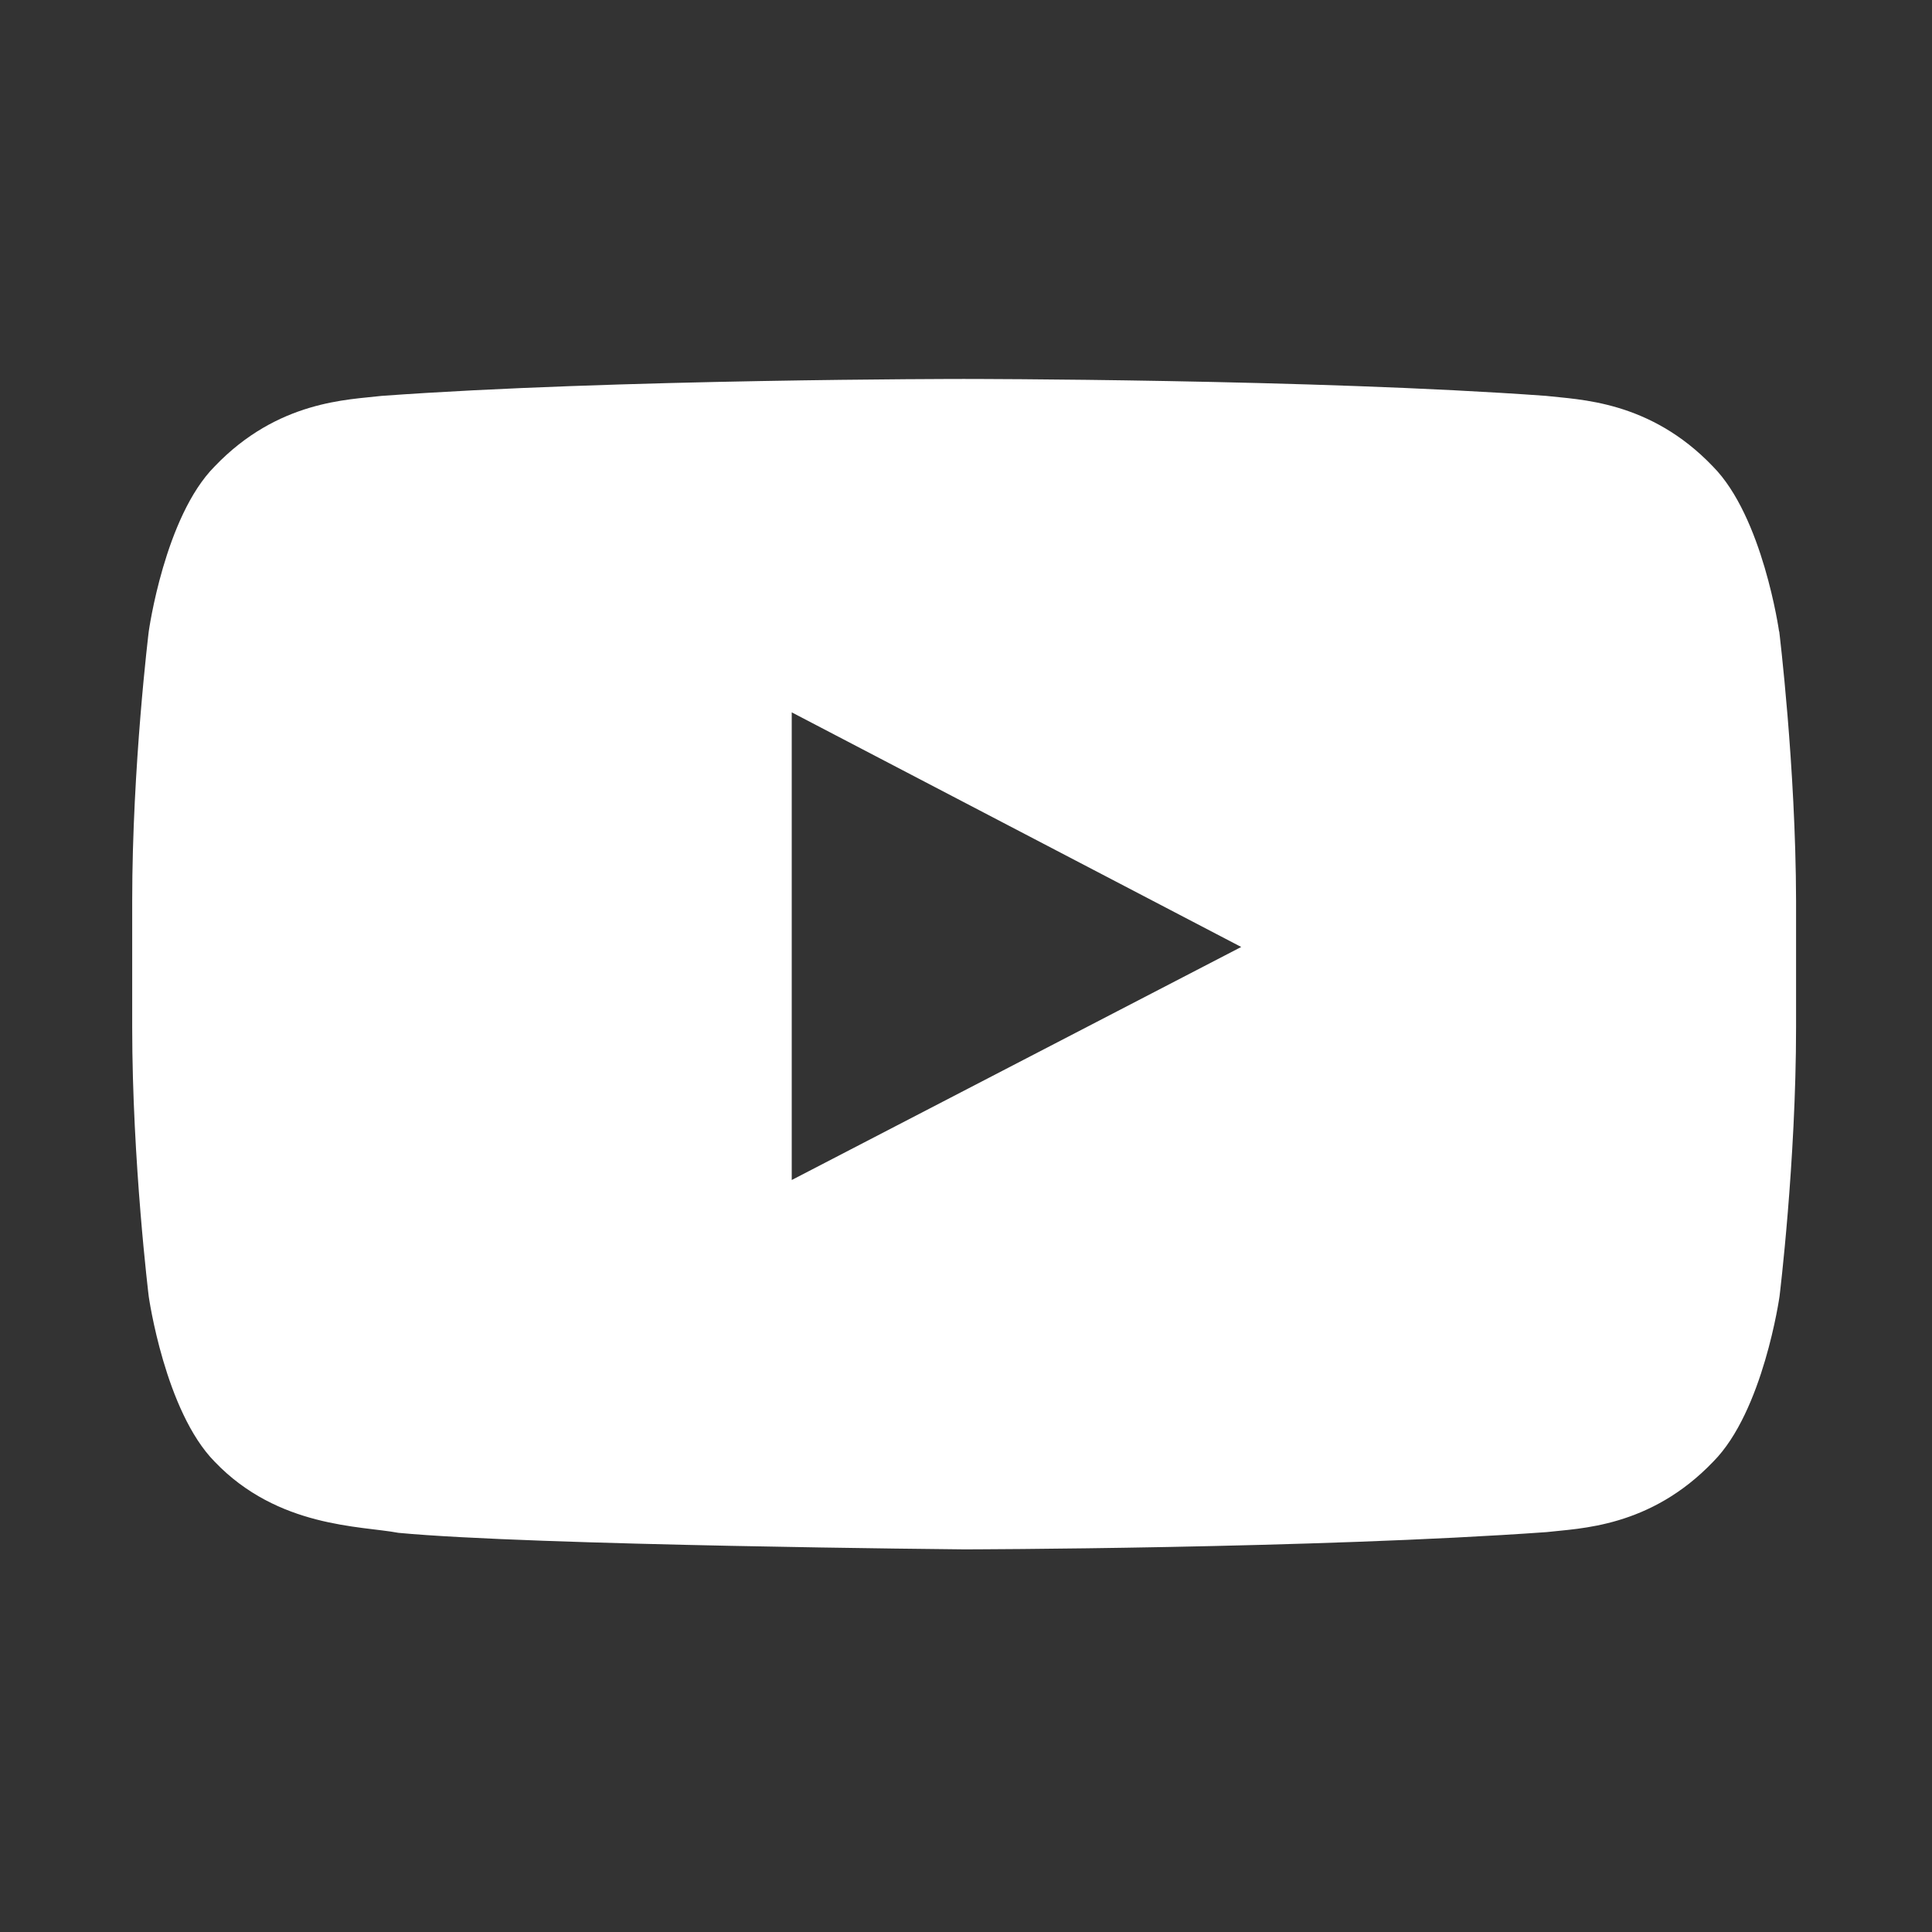 <?xml version="1.0" encoding="utf-8"?>
<!-- Generator: Adobe Illustrator 26.5.0, SVG Export Plug-In . SVG Version: 6.00 Build 0)  -->
<svg version="1.1" xmlns="http://www.w3.org/2000/svg" xmlns:xlink="http://www.w3.org/1999/xlink" x="0px" y="0px"
	 viewBox="0 0 708.66 708.66" style="enable-background:new 0 0 708.66 708.66;" xml:space="preserve">
<rect x="0" y="0" width="708.66" height="708.66" fill="#333333" stroke="none"/>
<style type="text/css">
	.st0{fill:#FFFFFF;}
	.st1{display:none;}
	.st2{display:inline;fill:none;stroke:#000000;stroke-miterlimit:10;}
</style>
<g id="Layer_1">
	<path class="st0" d="M652.57,231.61c0,0-5.95-42.07-24.3-60.54c-23.23-24.3-49.25-24.45-61.15-25.86
		C481.79,139,353.62,139,353.62,139h-0.23c0,0-128.13,0-213.5,6.22c-11.94,1.45-37.92,1.56-61.15,25.86
		c-18.35,18.46-24.18,60.54-24.18,60.54s-6.07,49.36-6.07,98.84v46.27c0,49.36,6.07,98.84,6.07,98.84s5.95,42.07,24.18,60.58
		c23.23,24.3,53.75,23.5,67.37,26.09c48.86,4.65,207.55,6.07,207.55,6.07s128.28-0.23,213.62-6.33
		c11.94-1.41,37.92-1.56,61.15-25.86c18.35-18.46,24.3-60.58,24.3-60.58s6.07-49.36,6.07-98.84v-46.27
		c-0.11-49.36-6.18-98.84-6.18-98.84L652.57,231.61z M290.41,432.83V261.29l164.87,86.06L290.41,432.83z"/>
</g>
<g id="Layer_2" class="st1">
	<rect x="48.49" y="48.24" class="st2" width="610.29" height="610.29"/>
</g>
</svg>
